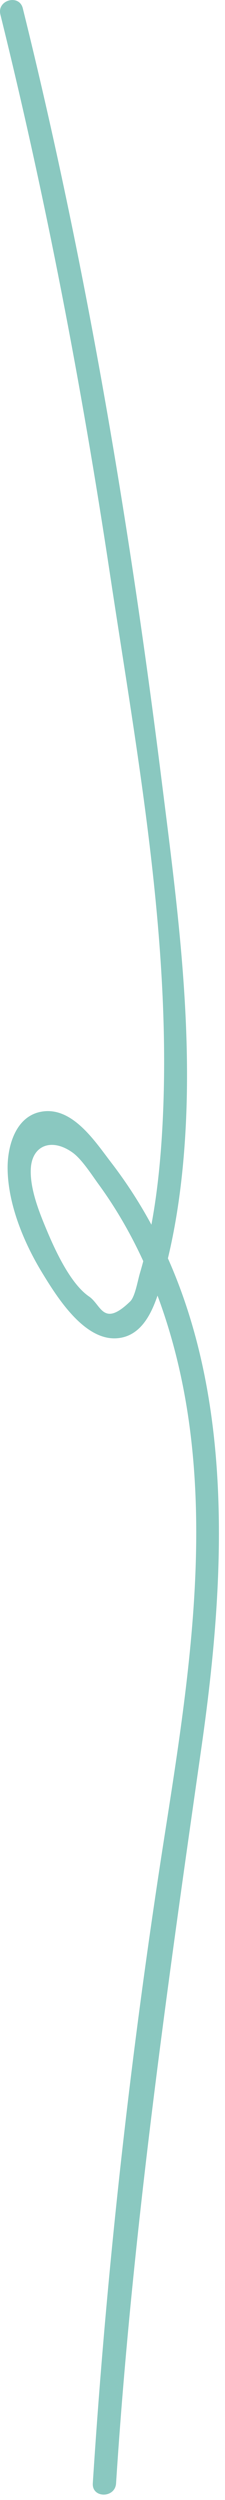 <?xml version="1.0" encoding="UTF-8"?> <svg xmlns="http://www.w3.org/2000/svg" width="29" height="321" viewBox="0 0 29 321" fill="none"><path d="M0.05 1.87C5.93 25.56 10.52 49.55 14.17 73.69C17.74 97.3 22.39 122.1 20.85 146.07C20.47 151.92 19.69 157.89 18.02 163.52C17.74 164.46 17.41 166.5 16.77 167.11C13.27 170.49 13.07 167.55 11.48 166.47C9.09 164.84 7.13 160.58 6.04 157.99C5.06 155.66 3.85 152.67 3.97 150.08C4.12 147.01 6.72 146.06 9.41 148.03C10.58 148.89 11.9 150.96 12.67 152.01C15.86 156.36 18.37 161.2 20.26 166.24C28.71 188.77 24.75 213.13 21.13 236.21C16.84 263.62 13.74 291.18 11.96 318.86C11.84 320.79 14.84 320.78 14.96 318.86C17.01 287.09 21.46 255.81 25.97 224.33C29.58 199.11 30.76 170.58 14.31 149.24C12.31 146.64 9.48 142.28 5.67 142.69C2.1 143.07 0.94 147.03 0.98 150.09C1.04 154.67 3.08 159.57 5.44 163.43C7.34 166.54 10.85 172.16 15.09 171.83C18.81 171.54 20.07 167.32 20.92 164.33C22.77 157.83 23.63 151 23.96 144.26C24.67 129.48 22.65 114.66 20.81 100.03C16.63 66.74 11.03 33.63 2.94 1.07C2.48 -0.8 -0.42 -0.01 0.05 1.87Z" fill="#8AC8C0"></path></svg> 